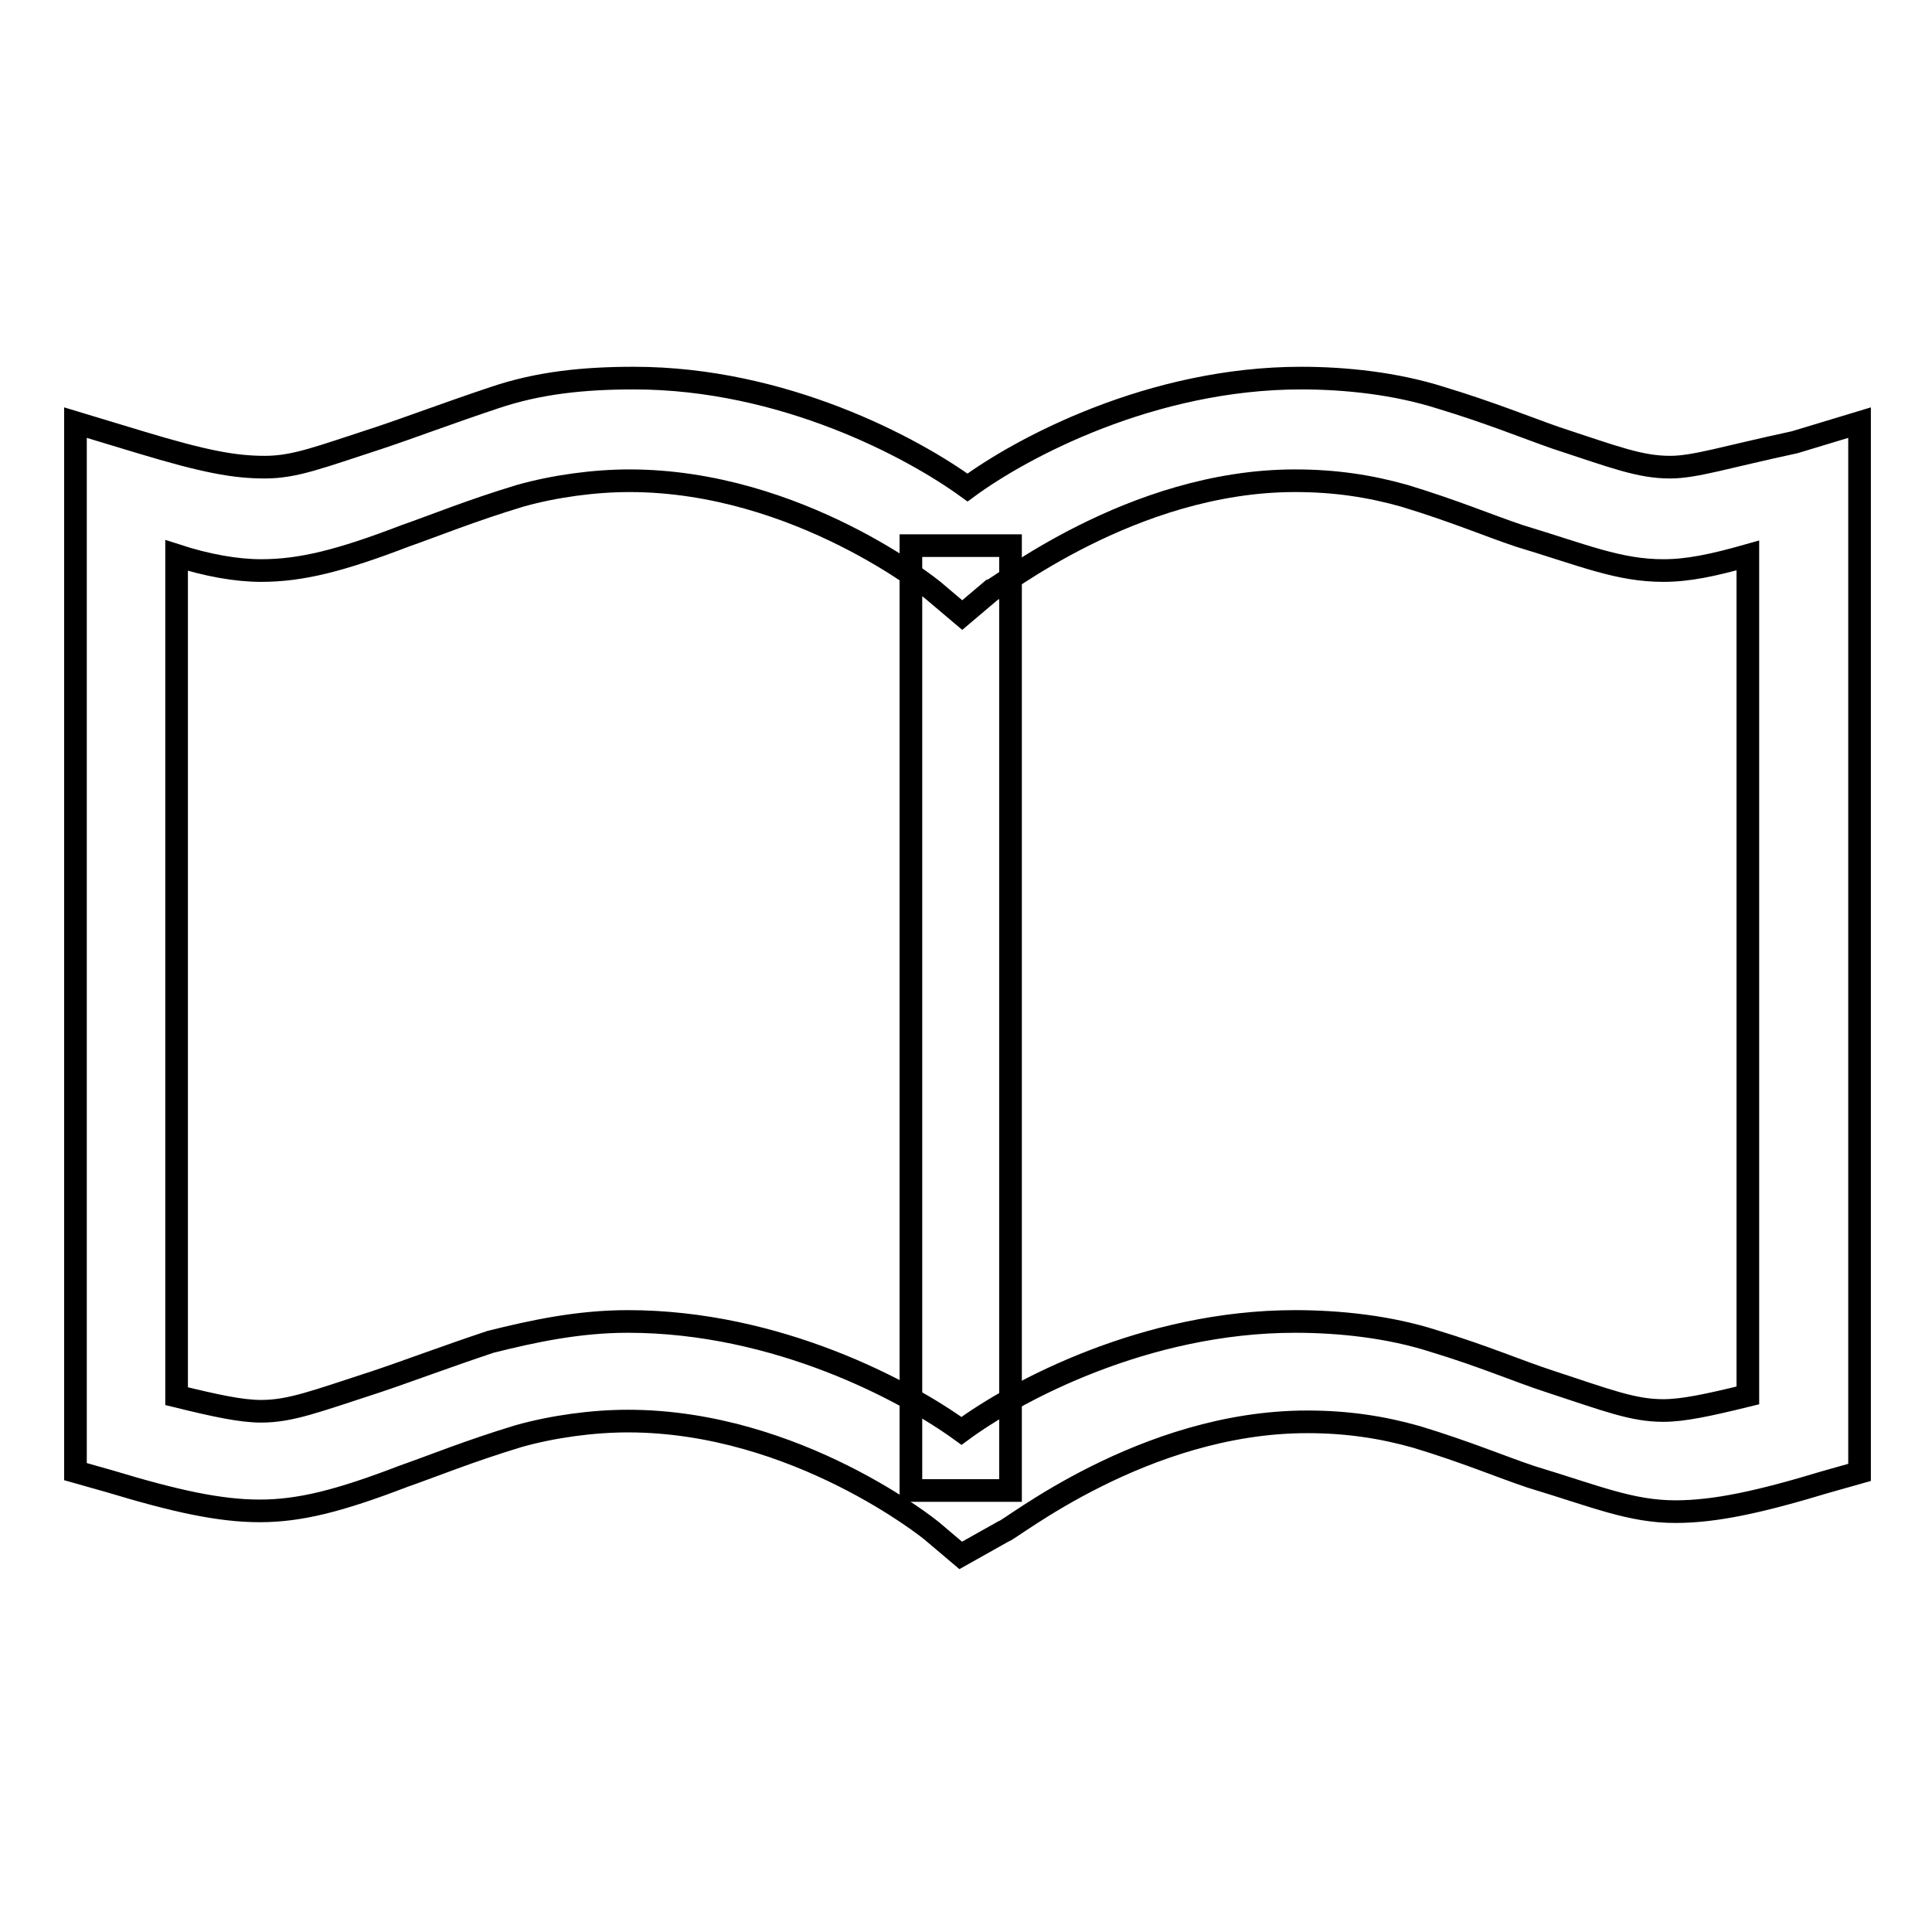 <?xml version="1.0" encoding="utf-8"?>
<!-- Svg Vector Icons : http://www.onlinewebfonts.com/icon -->
<!DOCTYPE svg PUBLIC "-//W3C//DTD SVG 1.1//EN" "http://www.w3.org/Graphics/SVG/1.1/DTD/svg11.dtd">
<svg version="1.1" xmlns="http://www.w3.org/2000/svg" xmlns:xlink="http://www.w3.org/1999/xlink" x="0px" y="0px" viewBox="0 0 256 256" enable-background="new 0 0 256 256" xml:space="preserve">
<g><g><path stroke-width="3" fill-opacity="0" stroke="#000000"  d="M127.3,206.1l-3.9-3.3c0,0-17.8-14.5-40.2-14.5c-4.6,0-9.9,0.7-14.5,2c-6.6,2-11.2,3.9-15.2,5.3c-8.6,3.3-13.8,4.6-19.1,4.6l0,0c-5.3,0-11.2-1.3-19.8-3.9l-4.6-1.3v-139l8.6,2.6c8.6,2.6,12.5,3.3,16.5,3.3s7.2-1.3,15.2-3.9c3.9-1.3,9.2-3.3,15.2-5.3c5.9-2,11.9-2.6,18.5-2.6c19.8,0,36.9,9.2,44.2,14.5c7.2-5.3,24.4-14.5,44.2-14.5c5.9,0,12.5,0.7,18.5,2.6c6.6,2,11.2,3.9,15.2,5.3c7.9,2.6,11.2,3.9,15.2,3.9c3.3,0,7.2-1.3,16.5-3.3l8.6-2.6v139.1l-4.6,1.3c-8.6,2.6-14.5,3.9-19.8,3.9c-5.9,0-10.5-2-19.1-4.6c-3.9-1.3-8.6-3.3-15.2-5.3c-4.6-1.3-9.2-2-14.5-2c-21.7,0-39.5,14.5-40.2,14.5L127.3,206.1z M83.2,175.1c19.8,0,36.9,9.2,44.2,14.5c7.2-5.3,24.4-14.5,44.2-14.5c5.9,0,12.5,0.7,18.4,2.6c6.6,2,11.2,4,15.2,5.3c7.9,2.6,11.2,3.9,15.2,3.9c2.6,0,5.9-0.7,11.2-2V73.6c-4.6,1.3-7.9,2-11.2,2c-5.9,0-10.5-2-19.1-4.6c-3.9-1.3-8.6-3.3-15.2-5.3c-4.6-1.3-9.2-2-14.5-2c-21.7,0-39.5,14.5-40.2,14.5l-3.9,3.3l-3.9-3.3c0,0-17.8-14.5-40.2-14.5c-4.6,0-9.9,0.7-14.5,2c-6.6,2-11.2,3.9-15.2,5.3c-8.6,3.3-13.8,4.6-19.1,4.6c-3.3,0-7.2-0.7-11.2-2V185c5.3,1.3,8.6,2,11.2,2c3.9,0,7.2-1.3,15.2-3.9c3.9-1.3,9.2-3.3,15.2-5.3C70.6,176.4,76.6,175.1,83.2,175.1z"/><path stroke-width="3" fill-opacity="0" stroke="#000000"  d="M120.7,72.3h13.2v125.2h-13.2V72.3L120.7,72.3z"/></g></g>
</svg>